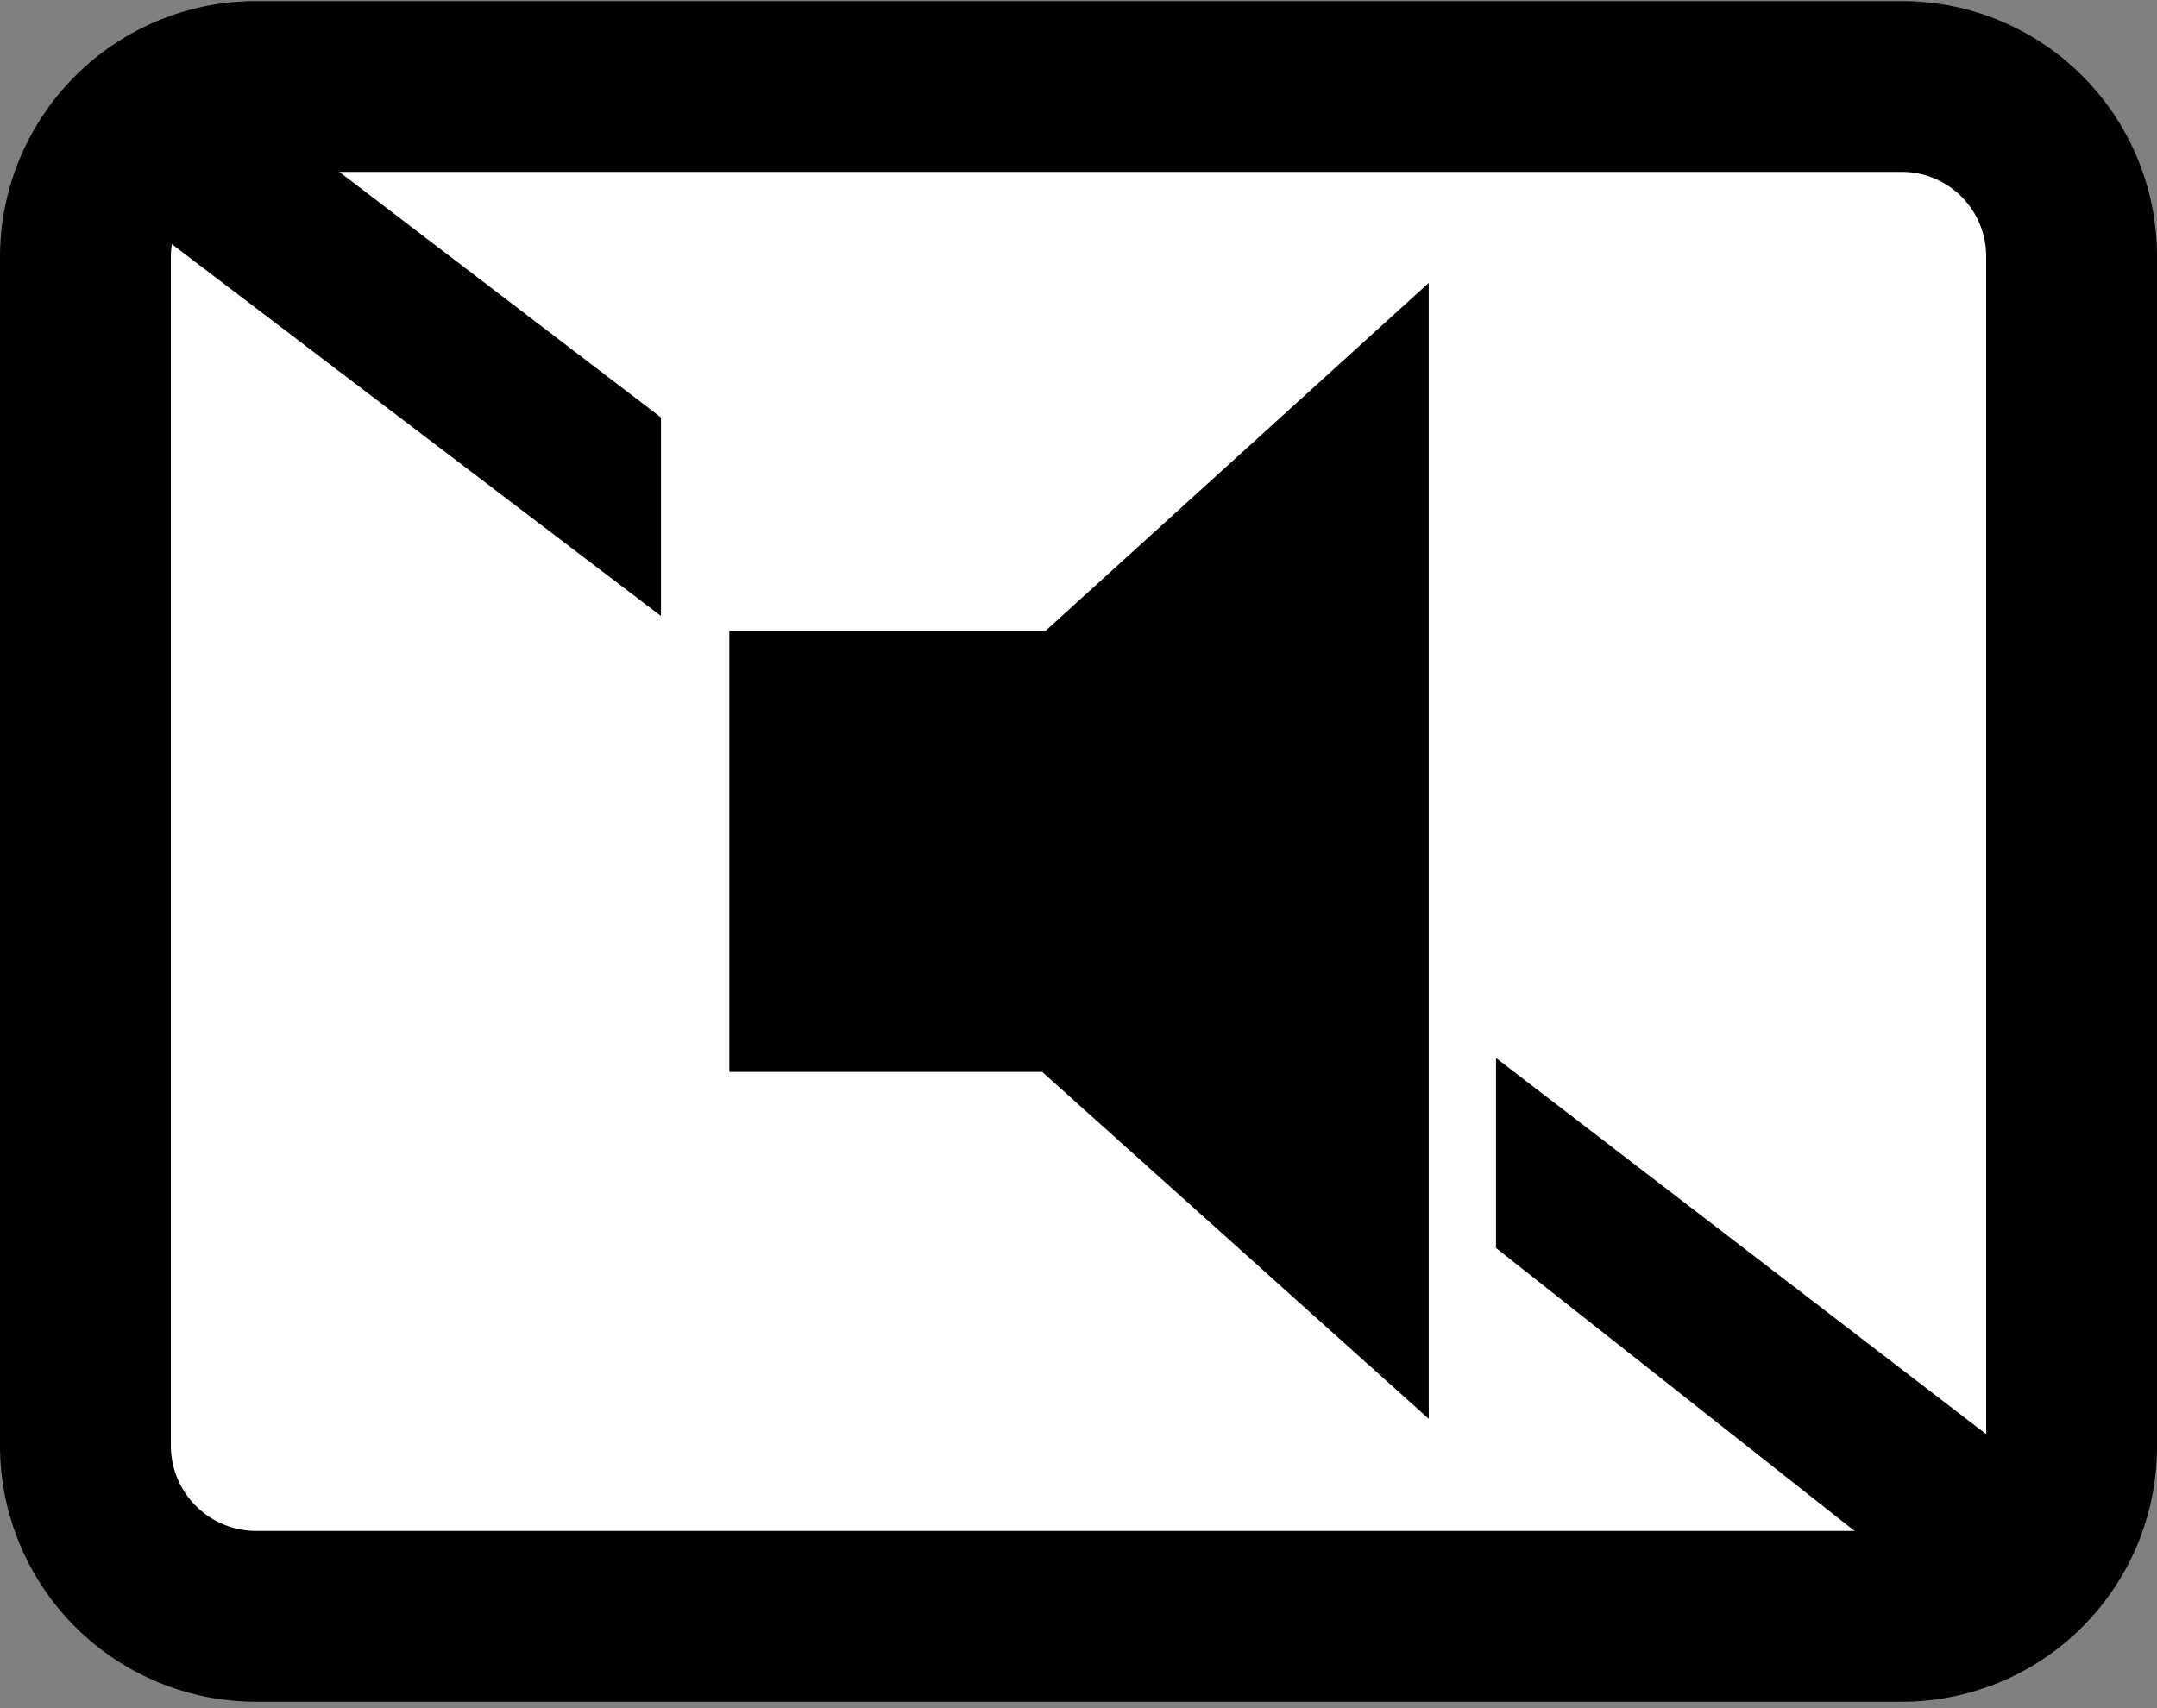 <svg xmlns="http://www.w3.org/2000/svg" width="20.2" height="16" viewBox="0 0 20.2 16">
  <rect x="0" y="0" width="20.2" height="16" fill="#808080" stroke="none"/>
  <defs>
    <style>
      .cls-1, .cls-3 {
        fill: none;
      }

      .cls-2 {
        fill: #fff;
      }

      .cls-3 {
        stroke: #000;
        stroke-miterlimit: 10;
        stroke-width: 1.6px;
      }
    </style>
  </defs>
  <g id="frame">
    <rect class="cls-1" width="20.2" height="16"/>
  </g>
  <g id="icon">
    <g>
      <g>
        <path class="cls-2" d="M19.4,13.55a1.59,1.59,0,0,1-1.59,1.59H2.4A1.6,1.6,0,0,1,.8,13.55V2.4A1.6,1.6,0,0,1,2.4.81H17.81A1.59,1.59,0,0,1,19.4,2.4h0Z"/>
        <path class="cls-3" d="M19.4,13.55a1.59,1.59,0,0,1-1.59,1.59H2.4A1.6,1.6,0,0,1,.8,13.55V2.4A1.6,1.6,0,0,1,2.4.81H17.81A1.59,1.59,0,0,1,19.4,2.4h0Z"/>
      </g>
      <polygon points="9.79 5.91 6.83 5.91 6.83 10.04 9.76 10.04 13.38 13.29 13.38 2.65 9.79 5.91"/>
      <polyline points="14.01 9.91 19.56 14.17 18.66 15.36 14.01 11.69"/>
      <polyline points="6.19 5.77 0.64 1.55 1.54 0.36 6.19 3.91"/>
    </g>
  </g>
</svg>
